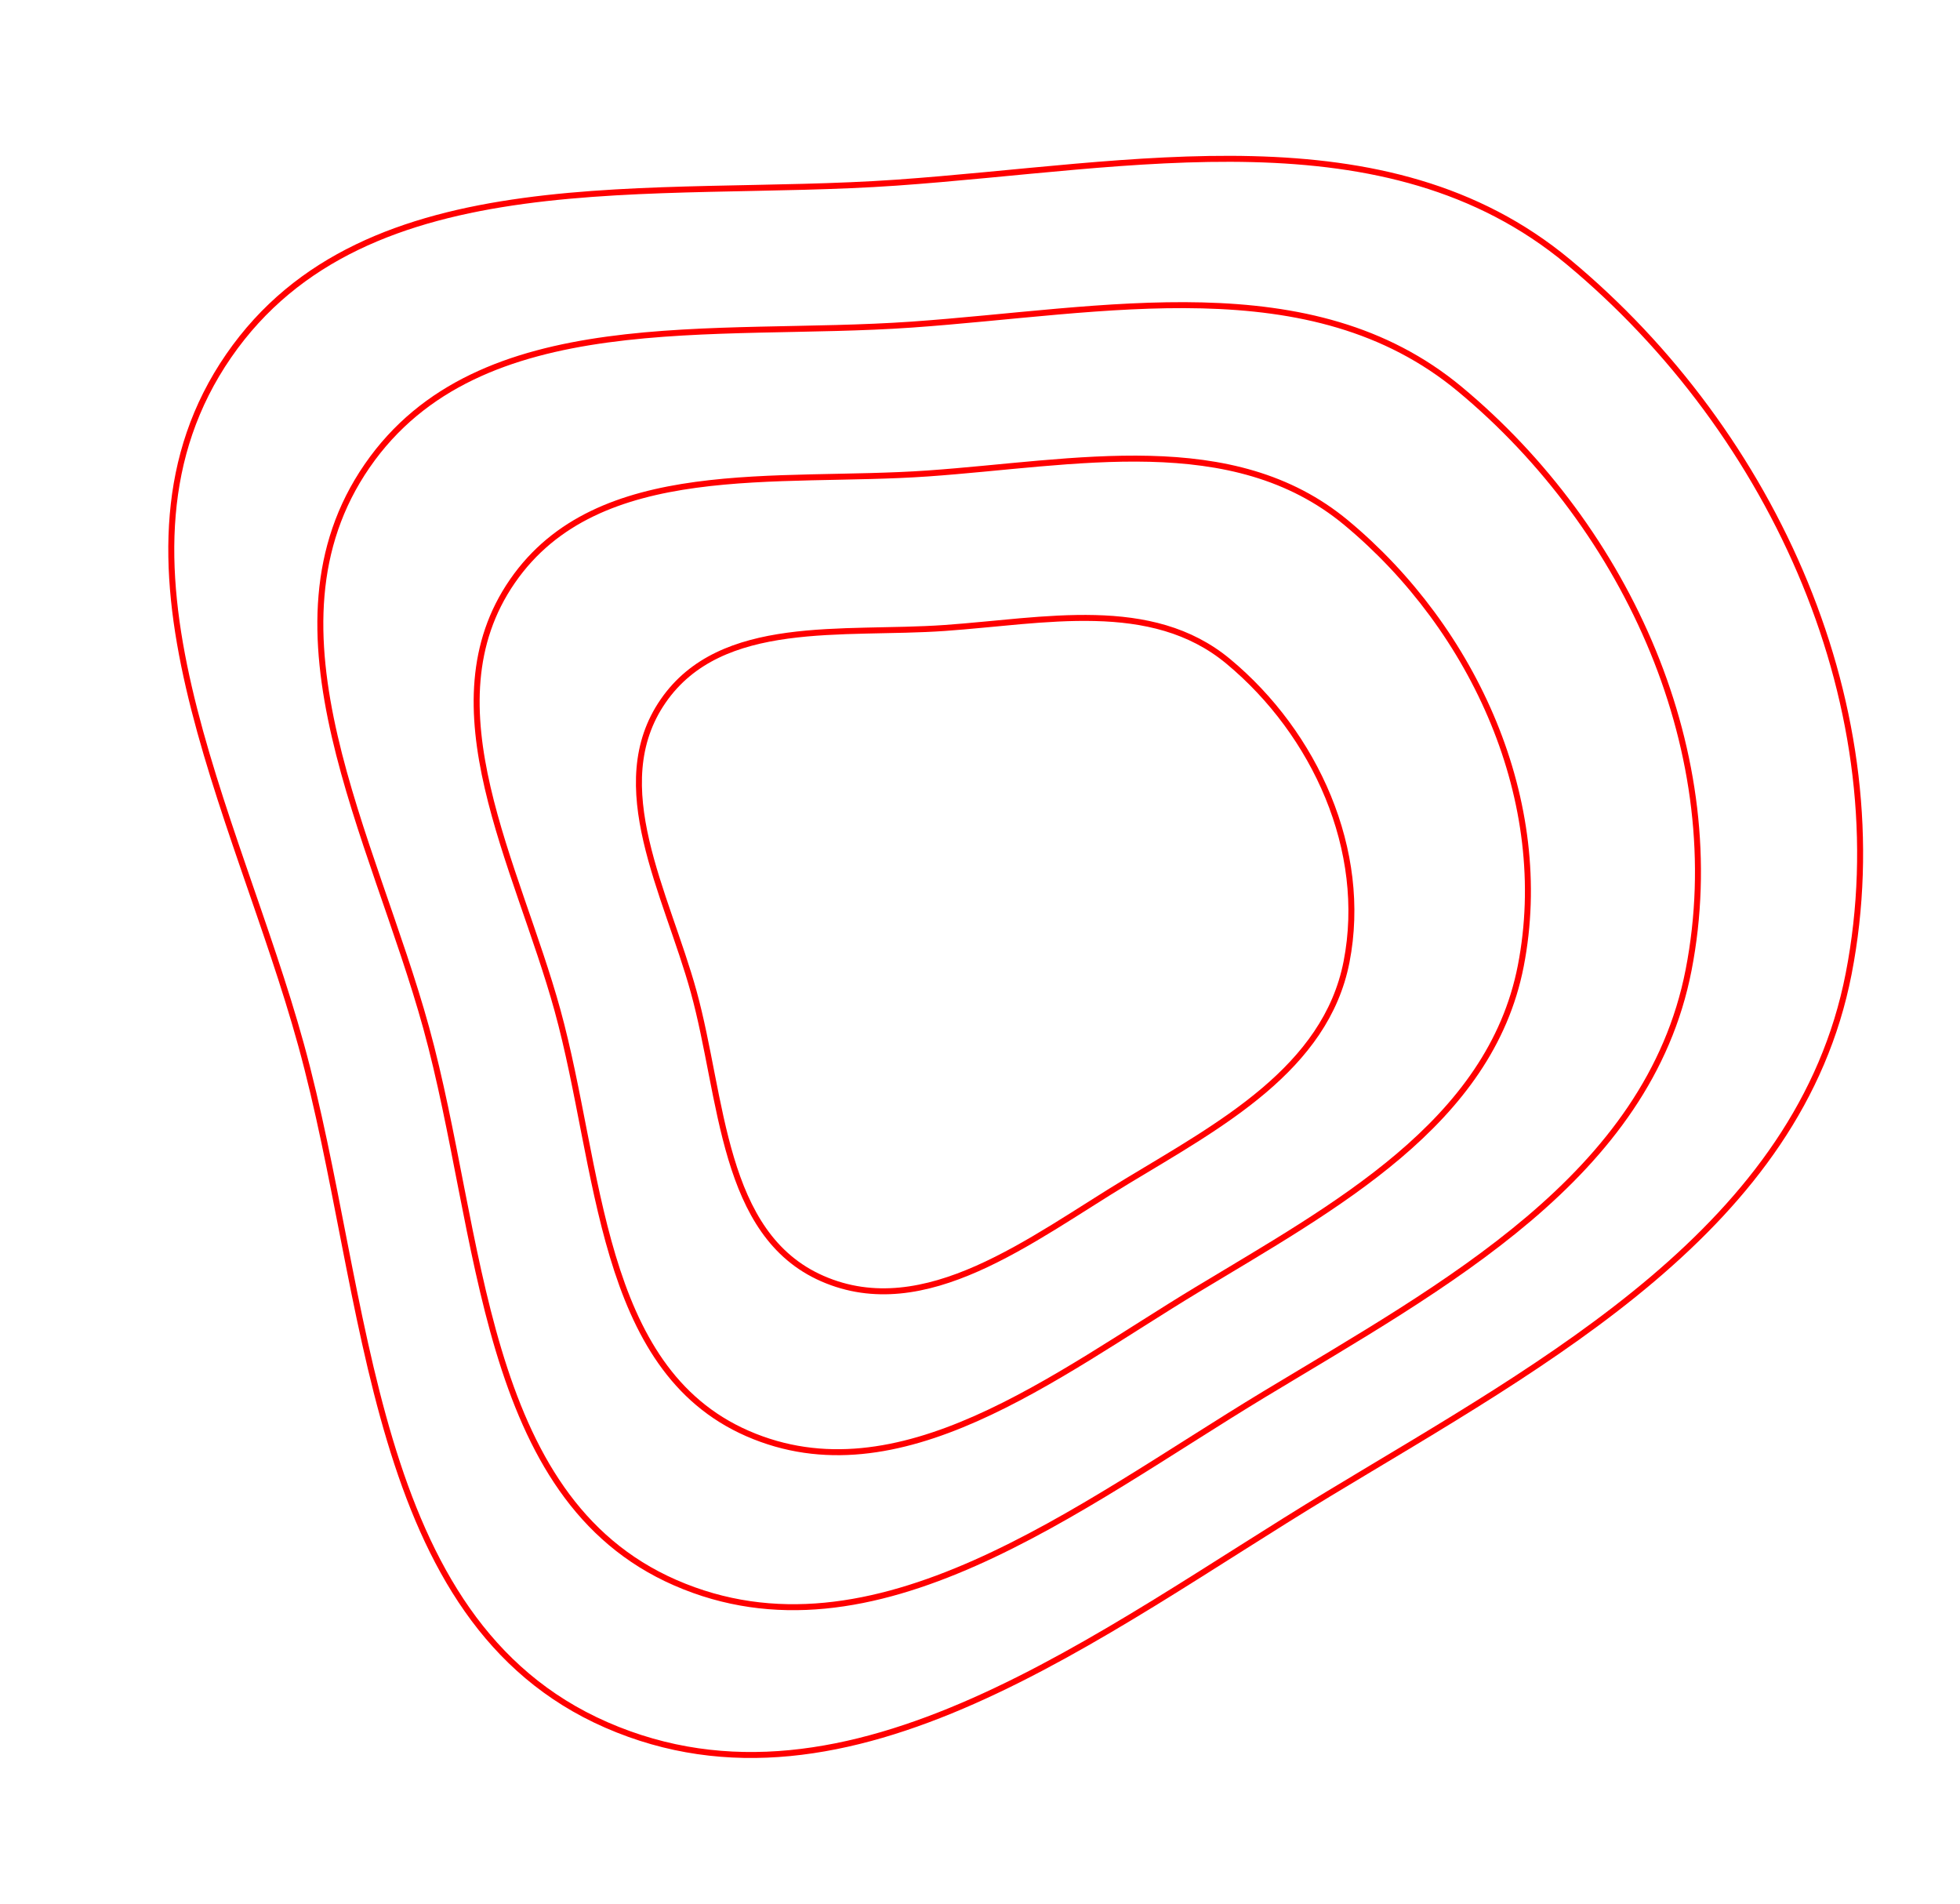 <?xml version="1.0" encoding="UTF-8"?> <svg xmlns="http://www.w3.org/2000/svg" width="656" height="637" viewBox="0 0 656 637" fill="none"> <path fill-rule="evenodd" clip-rule="evenodd" d="M618.732 325.842C602.237 410.595 518.501 455.239 444.607 499.903C368.45 545.935 284.453 612.821 202.916 577.177C122.755 542.135 124.023 433.928 100.761 349.592C79.145 271.223 30.366 185.951 76.553 119.05C122.529 52.456 219.189 66.789 299.915 61.124C379.15 55.564 463.745 36.851 524.856 87.592C593.949 144.961 635.889 237.69 618.732 325.842Z" stroke="#FF0000" stroke-width="2"></path> <path fill-rule="evenodd" clip-rule="evenodd" d="M565.168 324.557C551.712 393.692 483.407 430.109 423.129 466.543C361.006 504.093 292.487 558.654 225.975 529.578C160.586 500.993 161.621 412.726 142.645 343.93C125.012 280.003 85.222 210.444 122.898 155.871C160.402 101.548 239.25 113.24 305.1 108.619C369.735 104.083 438.741 88.819 488.591 130.21C544.952 177.007 579.164 252.649 565.168 324.557Z" stroke="#FF0000" stroke-width="2"></path> <path fill-rule="evenodd" clip-rule="evenodd" d="M508.996 323.209C498.728 375.966 446.604 403.756 400.607 431.559C353.201 460.213 300.914 501.848 250.159 479.66C200.26 457.847 201.05 390.491 186.57 337.993C173.114 289.21 142.75 236.13 171.5 194.485C200.12 153.031 260.289 161.954 310.539 158.427C359.861 154.966 412.52 143.318 450.56 174.903C493.569 210.614 519.676 268.336 508.996 323.209Z" stroke="#FF0000" stroke-width="2"></path> <path fill-rule="evenodd" clip-rule="evenodd" d="M450.686 321.81C443.727 357.566 408.4 376.4 377.226 395.243C345.097 414.663 309.66 442.881 275.261 427.844C241.443 413.06 241.978 367.41 232.164 331.83C223.045 298.768 202.466 262.793 221.951 234.569C241.347 206.474 282.127 212.521 316.183 210.131C349.611 207.785 385.3 199.89 411.081 221.297C440.231 245.5 457.924 284.621 450.686 321.81Z" stroke="#FF0000" stroke-width="2"></path> </svg> 